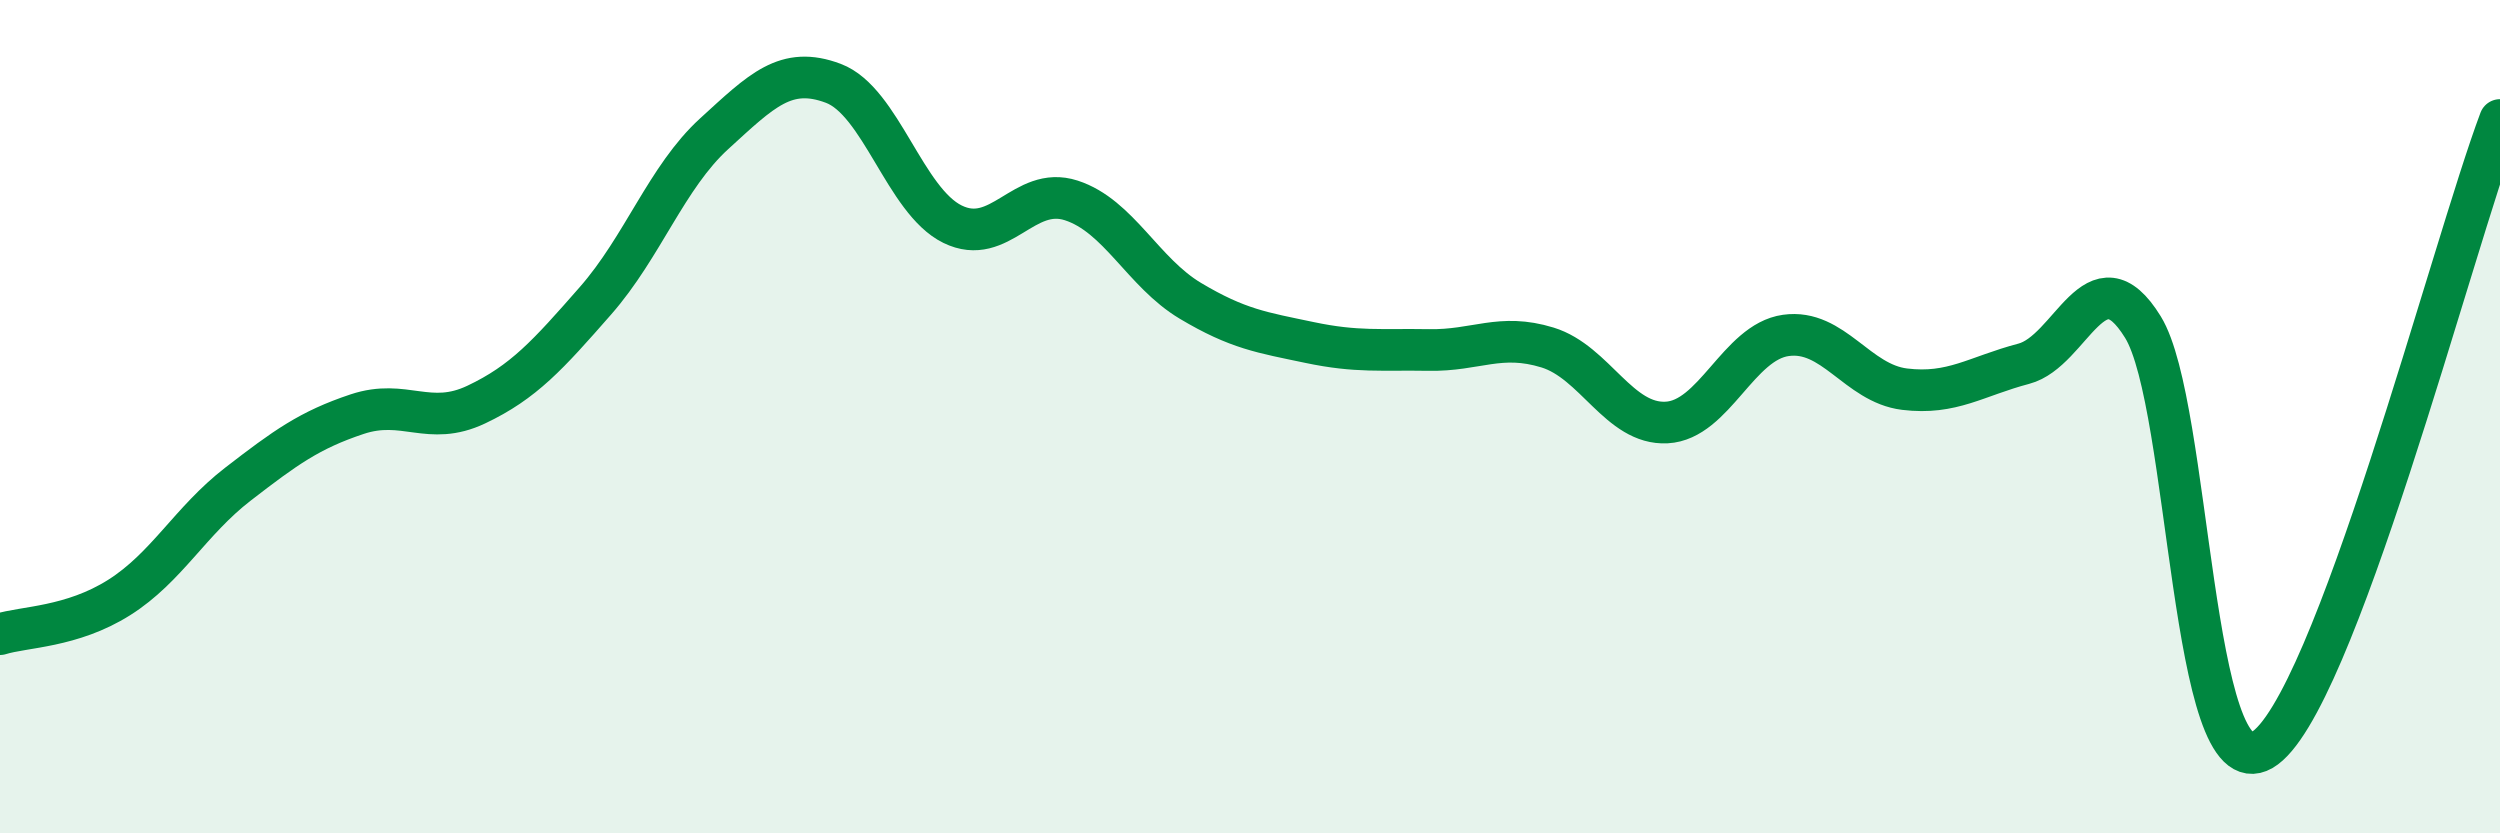 
    <svg width="60" height="20" viewBox="0 0 60 20" xmlns="http://www.w3.org/2000/svg">
      <path
        d="M 0,15.22 C 0.57,15.04 1.72,15.06 2.86,14.34 C 4,13.62 4.57,12.5 5.71,11.62 C 6.85,10.74 7.43,10.32 8.57,9.94 C 9.71,9.56 10.29,10.25 11.43,9.71 C 12.57,9.17 13.15,8.52 14.29,7.22 C 15.43,5.92 16,4.25 17.14,3.21 C 18.28,2.17 18.86,1.57 20,2 C 21.14,2.43 21.72,4.82 22.86,5.38 C 24,5.94 24.57,4.44 25.71,4.81 C 26.85,5.18 27.43,6.54 28.57,7.22 C 29.71,7.9 30.29,7.98 31.43,8.22 C 32.57,8.46 33.15,8.38 34.29,8.4 C 35.43,8.42 36,7.99 37.14,8.34 C 38.28,8.69 38.86,10.2 40,10.14 C 41.14,10.08 41.72,8.21 42.86,8.05 C 44,7.89 44.57,9.2 45.71,9.34 C 46.85,9.48 47.43,9.03 48.57,8.73 C 49.71,8.43 50.29,6 51.43,7.85 C 52.57,9.7 52.58,18.99 54.29,18 C 56,17.01 58.86,5.9 60,2.88L60 20L0 20Z"
        fill="#008740"
        opacity="0.1"
        stroke-linecap="round"
        stroke-linejoin="round"
      />
      <path
        d="M 0,15.22 C 0.57,15.04 1.72,15.06 2.86,14.34 C 4,13.62 4.57,12.5 5.71,11.62 C 6.85,10.74 7.43,10.32 8.57,9.94 C 9.71,9.56 10.29,10.25 11.43,9.71 C 12.57,9.17 13.15,8.52 14.29,7.22 C 15.43,5.92 16,4.25 17.14,3.21 C 18.28,2.17 18.86,1.57 20,2 C 21.14,2.43 21.72,4.82 22.86,5.38 C 24,5.94 24.57,4.44 25.71,4.81 C 26.85,5.18 27.43,6.54 28.57,7.22 C 29.71,7.9 30.29,7.98 31.43,8.22 C 32.57,8.46 33.15,8.38 34.29,8.4 C 35.43,8.42 36,7.99 37.14,8.34 C 38.28,8.69 38.86,10.2 40,10.14 C 41.14,10.08 41.72,8.21 42.86,8.05 C 44,7.89 44.57,9.2 45.71,9.34 C 46.85,9.48 47.43,9.03 48.57,8.73 C 49.71,8.43 50.29,6 51.43,7.85 C 52.57,9.7 52.58,18.99 54.29,18 C 56,17.01 58.86,5.9 60,2.88"
        stroke="#008740"
        stroke-width="1"
        fill="none"
        stroke-linecap="round"
        stroke-linejoin="round"
      />
    </svg>
  